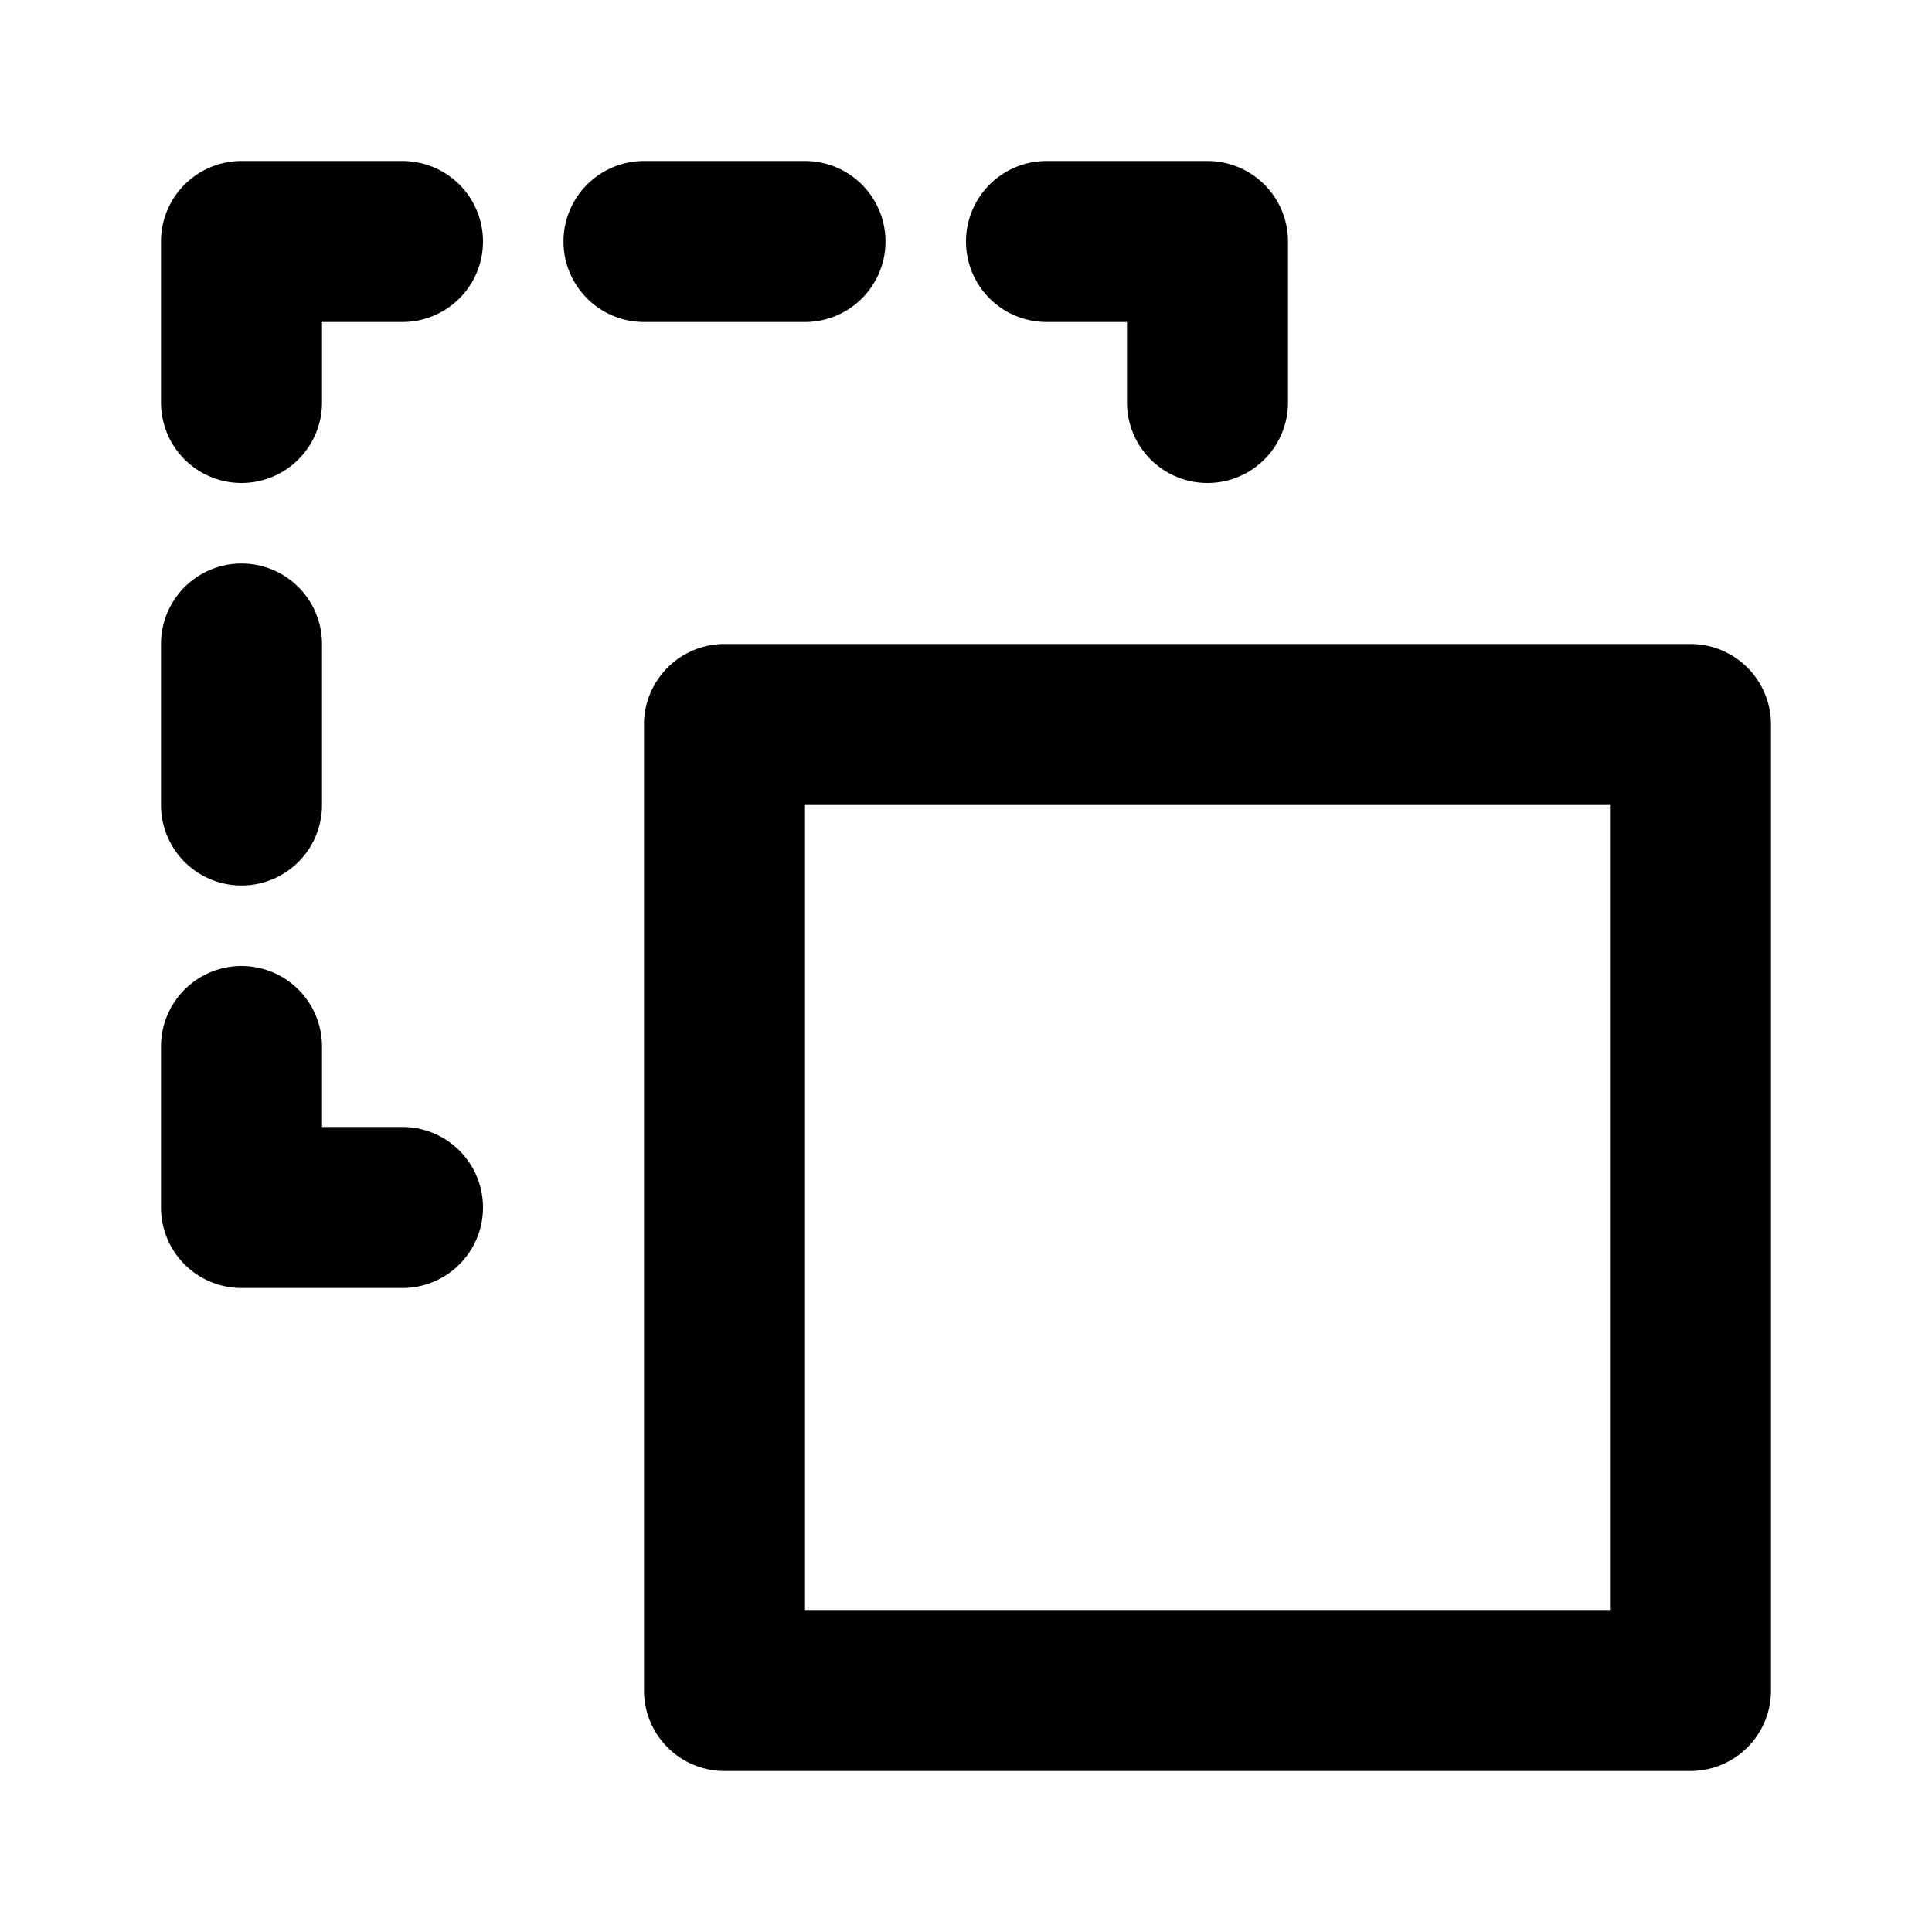 <?xml version="1.0" encoding="utf-8"?><!-- Скачано с сайта svg4.ru / Downloaded from svg4.ru -->
<svg fill="#000000" width="800px" height="800px" viewBox="0 0 24 24" xmlns="http://www.w3.org/2000/svg"><path d="M8,9V21a1,1,0,0,0,1,1H21a1,1,0,0,0,1-1V9a1,1,0,0,0-1-1H9A1,1,0,0,0,8,9Zm2,1H20V20H10ZM2,5V3A1,1,0,0,1,3,2H5A1,1,0,0,1,5,4H4V5A1,1,0,0,1,2,5Zm0,8a1,1,0,0,1,2,0v1H5a1,1,0,0,1,0,2H3a1,1,0,0,1-1-1ZM14,5V4H13a1,1,0,0,1,0-2h2a1,1,0,0,1,1,1V5a1,1,0,0,1-2,0ZM2,8A1,1,0,0,1,4,8v2a1,1,0,0,1-2,0Zm9-5a1,1,0,0,1-1,1H8A1,1,0,0,1,8,2h2A1,1,0,0,1,11,3Z"/></svg>